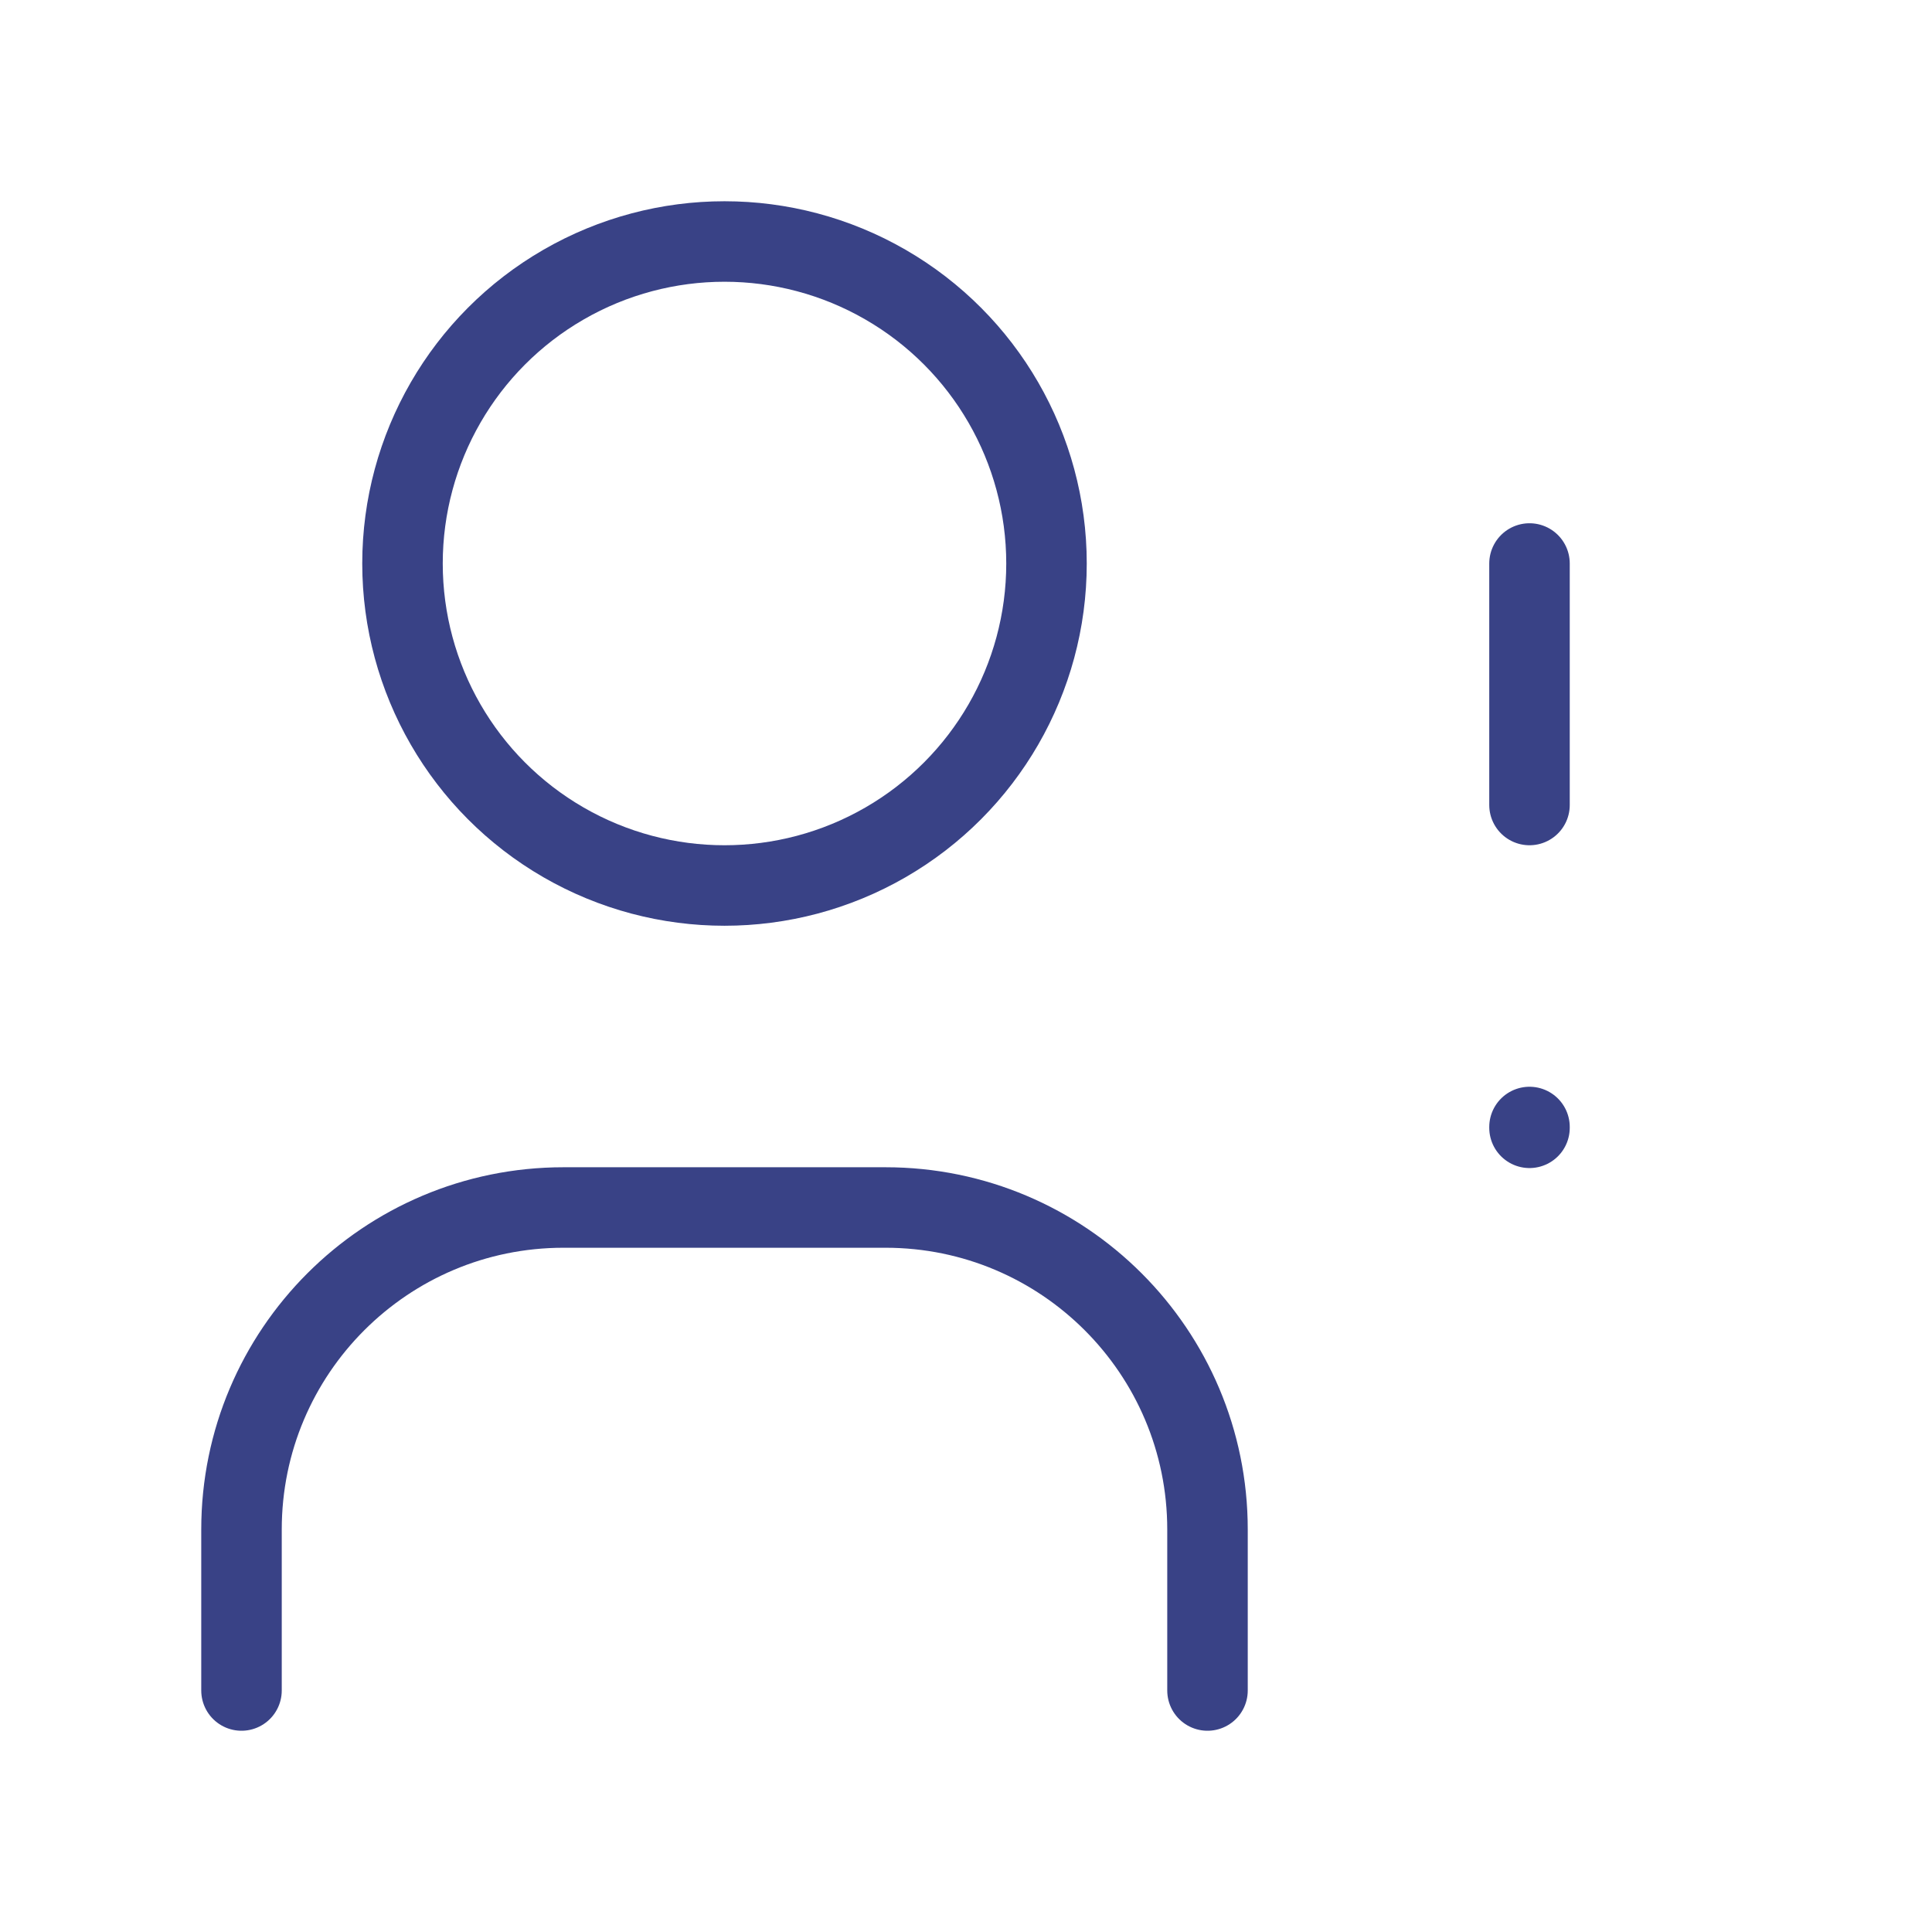 <svg width="36" height="36" viewBox="0 0 36 36" fill="none" xmlns="http://www.w3.org/2000/svg">
<circle cx="13.5" cy="10.5" r="6" stroke="#394286" stroke-width="1.5" stroke-linecap="round" stroke-linejoin="round"/>
<path d="M4.5 31.5V28.5C4.5 25.186 7.186 22.5 10.5 22.5H16.5C19.814 22.5 22.5 25.186 22.5 28.5V31.5" stroke="#394286" stroke-width="1.5" stroke-linecap="round" stroke-linejoin="round"/>
<path d="M28.5 10.5V15" stroke="#394286" stroke-width="1.5" stroke-linecap="round" stroke-linejoin="round"/>
<path d="M28.5 21V21.015" stroke="#394286" stroke-width="1.5" stroke-linecap="round" stroke-linejoin="round"/>
</svg>
